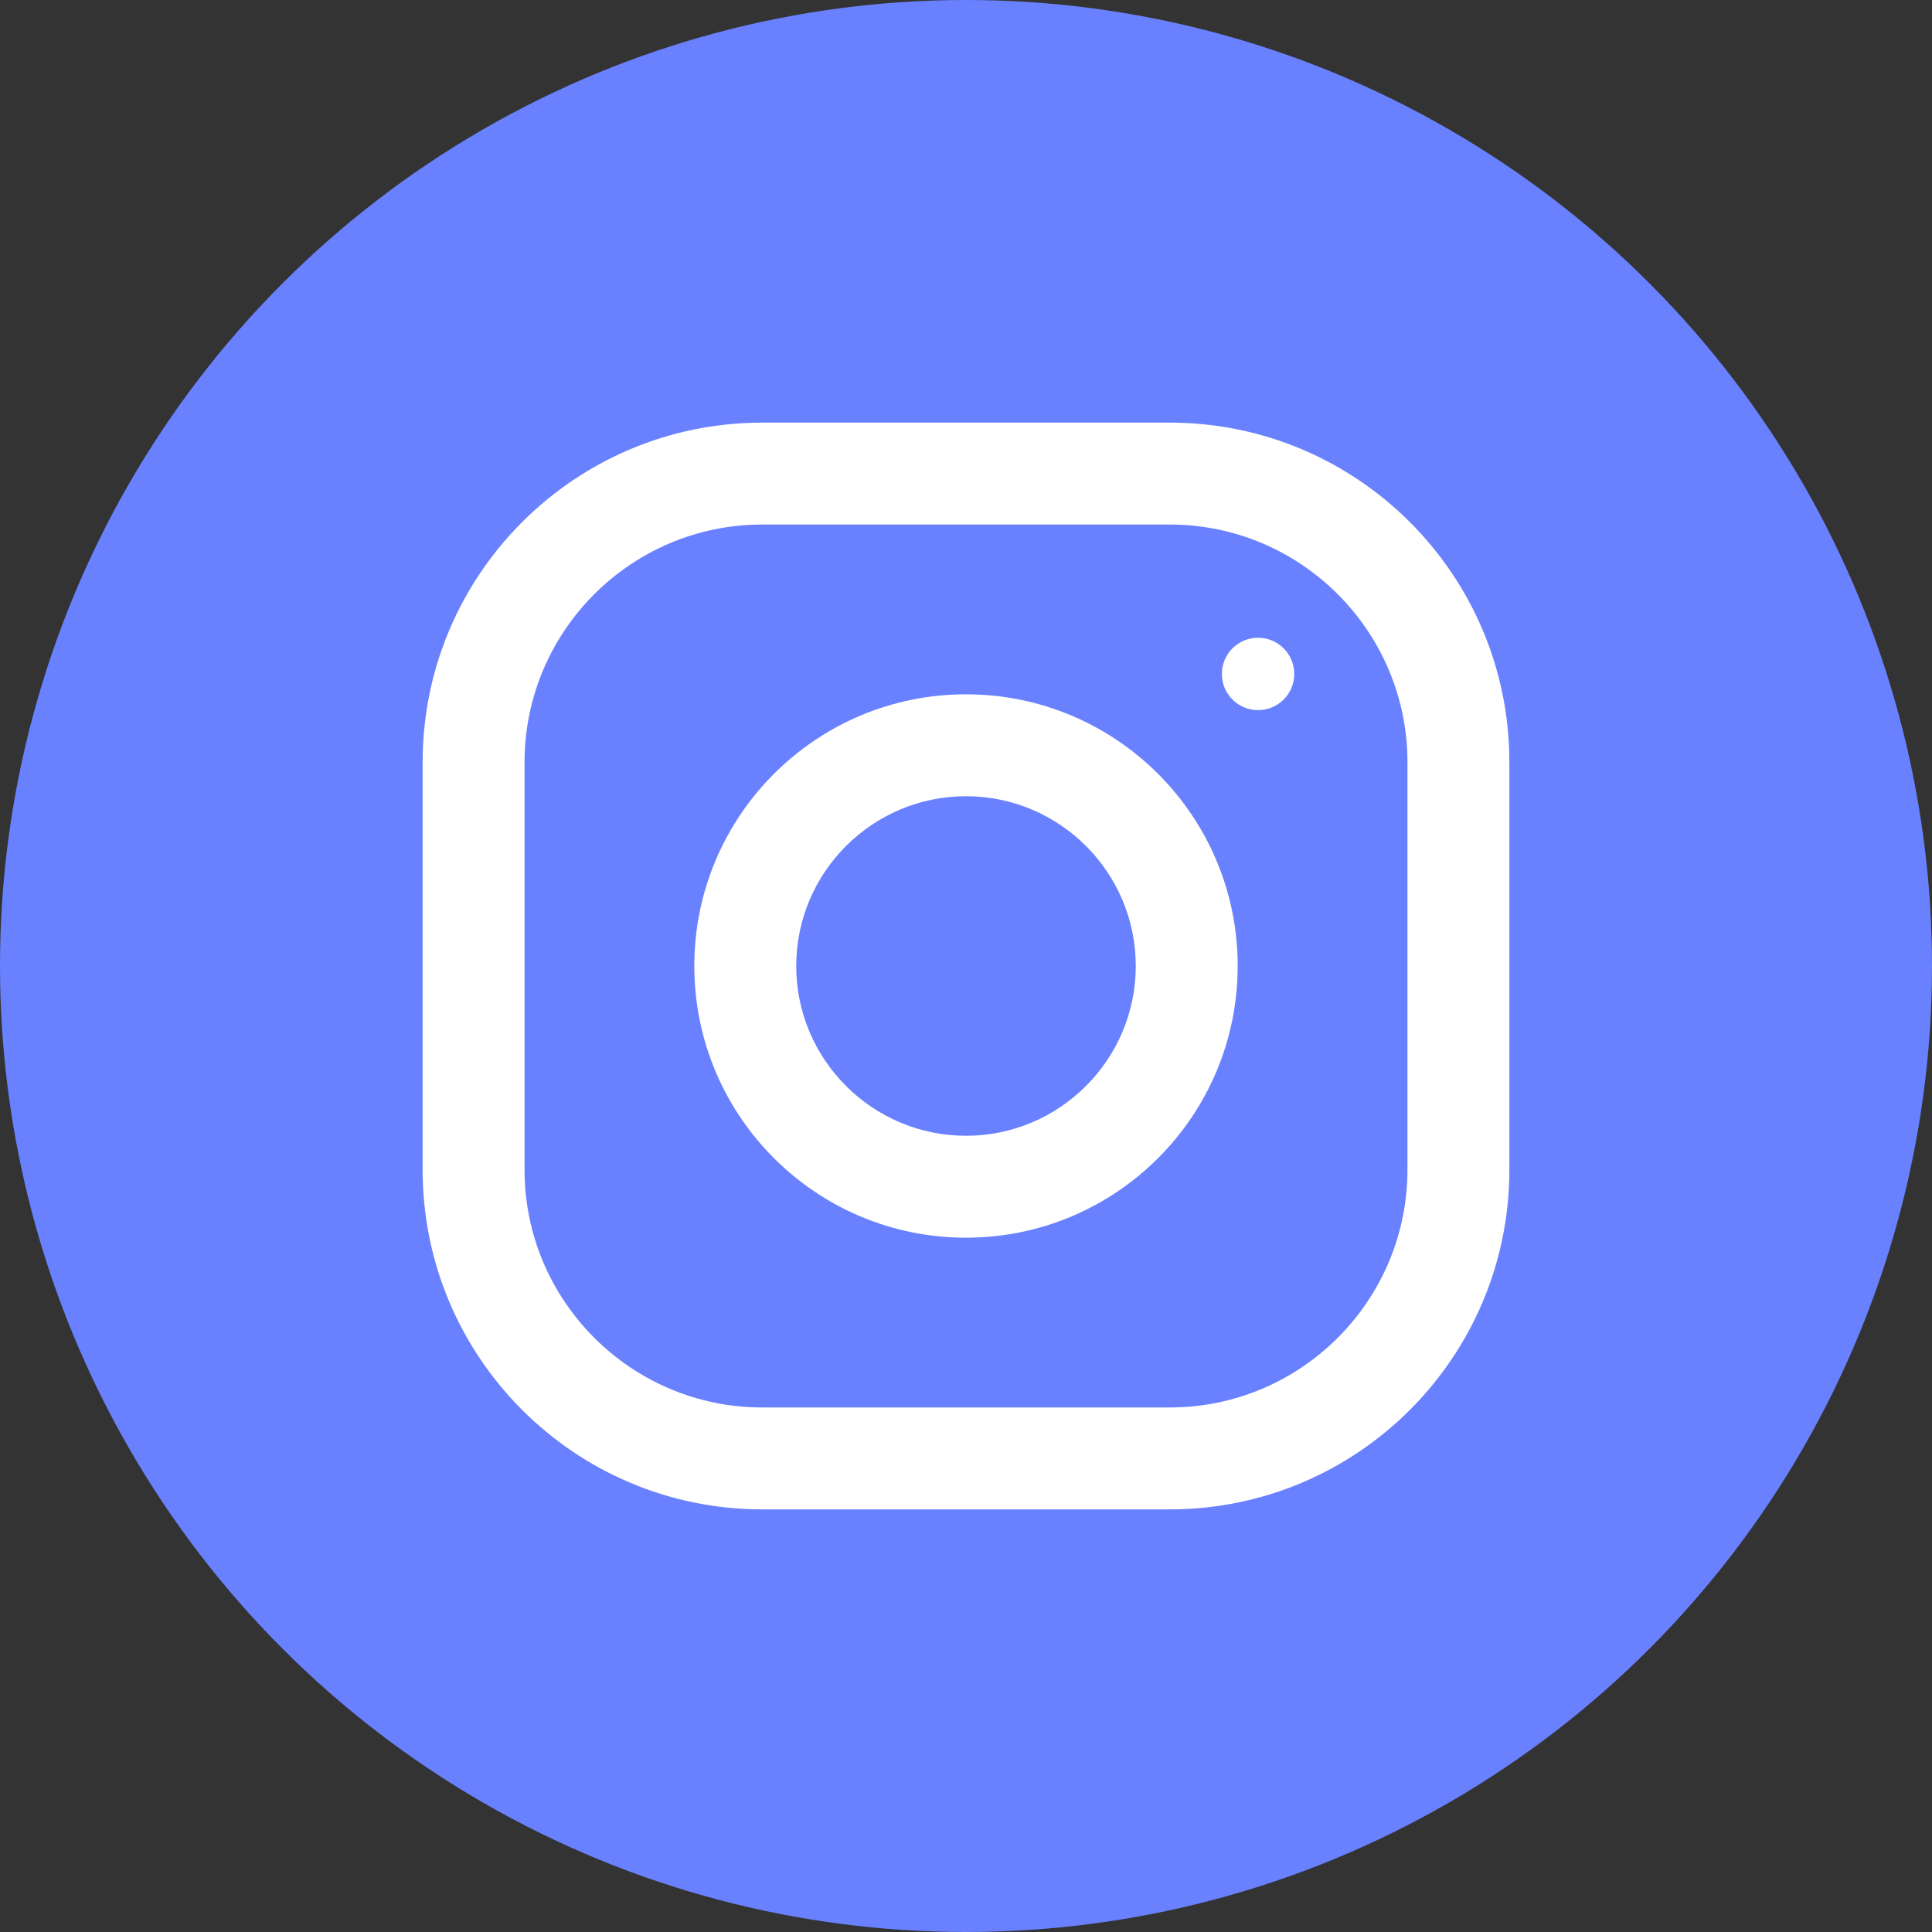 <svg width="32" height="32" viewBox="0 0 32 32" fill="none" xmlns="http://www.w3.org/2000/svg">
<rect x="0" y="0" width="32" height="32" fill="#333333" stroke="none"/>
<circle cx="16" cy="16" r="16" fill="#6981FF"/>
<path d="M19.375 7H12.625C9.519 7 7 9.519 7 12.625V19.375C7 22.481 9.519 25 12.625 25H19.375C22.481 25 25 22.481 25 19.375V12.625C25 9.519 22.481 7 19.375 7ZM23.312 19.375C23.312 21.546 21.546 23.312 19.375 23.312H12.625C10.454 23.312 8.688 21.546 8.688 19.375V12.625C8.688 10.454 10.454 8.688 12.625 8.688H19.375C21.546 8.688 23.312 10.454 23.312 12.625V19.375Z" fill="white"/>
<path d="M16 11.5C13.515 11.5 11.5 13.515 11.5 16C11.5 18.485 13.515 20.5 16 20.5C18.485 20.5 20.5 18.485 20.5 16C20.5 13.515 18.485 11.5 16 11.5ZM16 18.812C14.45 18.812 13.188 17.55 13.188 16C13.188 14.449 14.45 13.188 16 13.188C17.55 13.188 18.812 14.449 18.812 16C18.812 17.55 17.55 18.812 16 18.812Z" fill="white"/>
<path d="M20.837 11.762C21.168 11.762 21.437 11.494 21.437 11.163C21.437 10.832 21.168 10.563 20.837 10.563C20.506 10.563 20.238 10.832 20.238 11.163C20.238 11.494 20.506 11.762 20.837 11.762Z" fill="white"/>
</svg>
